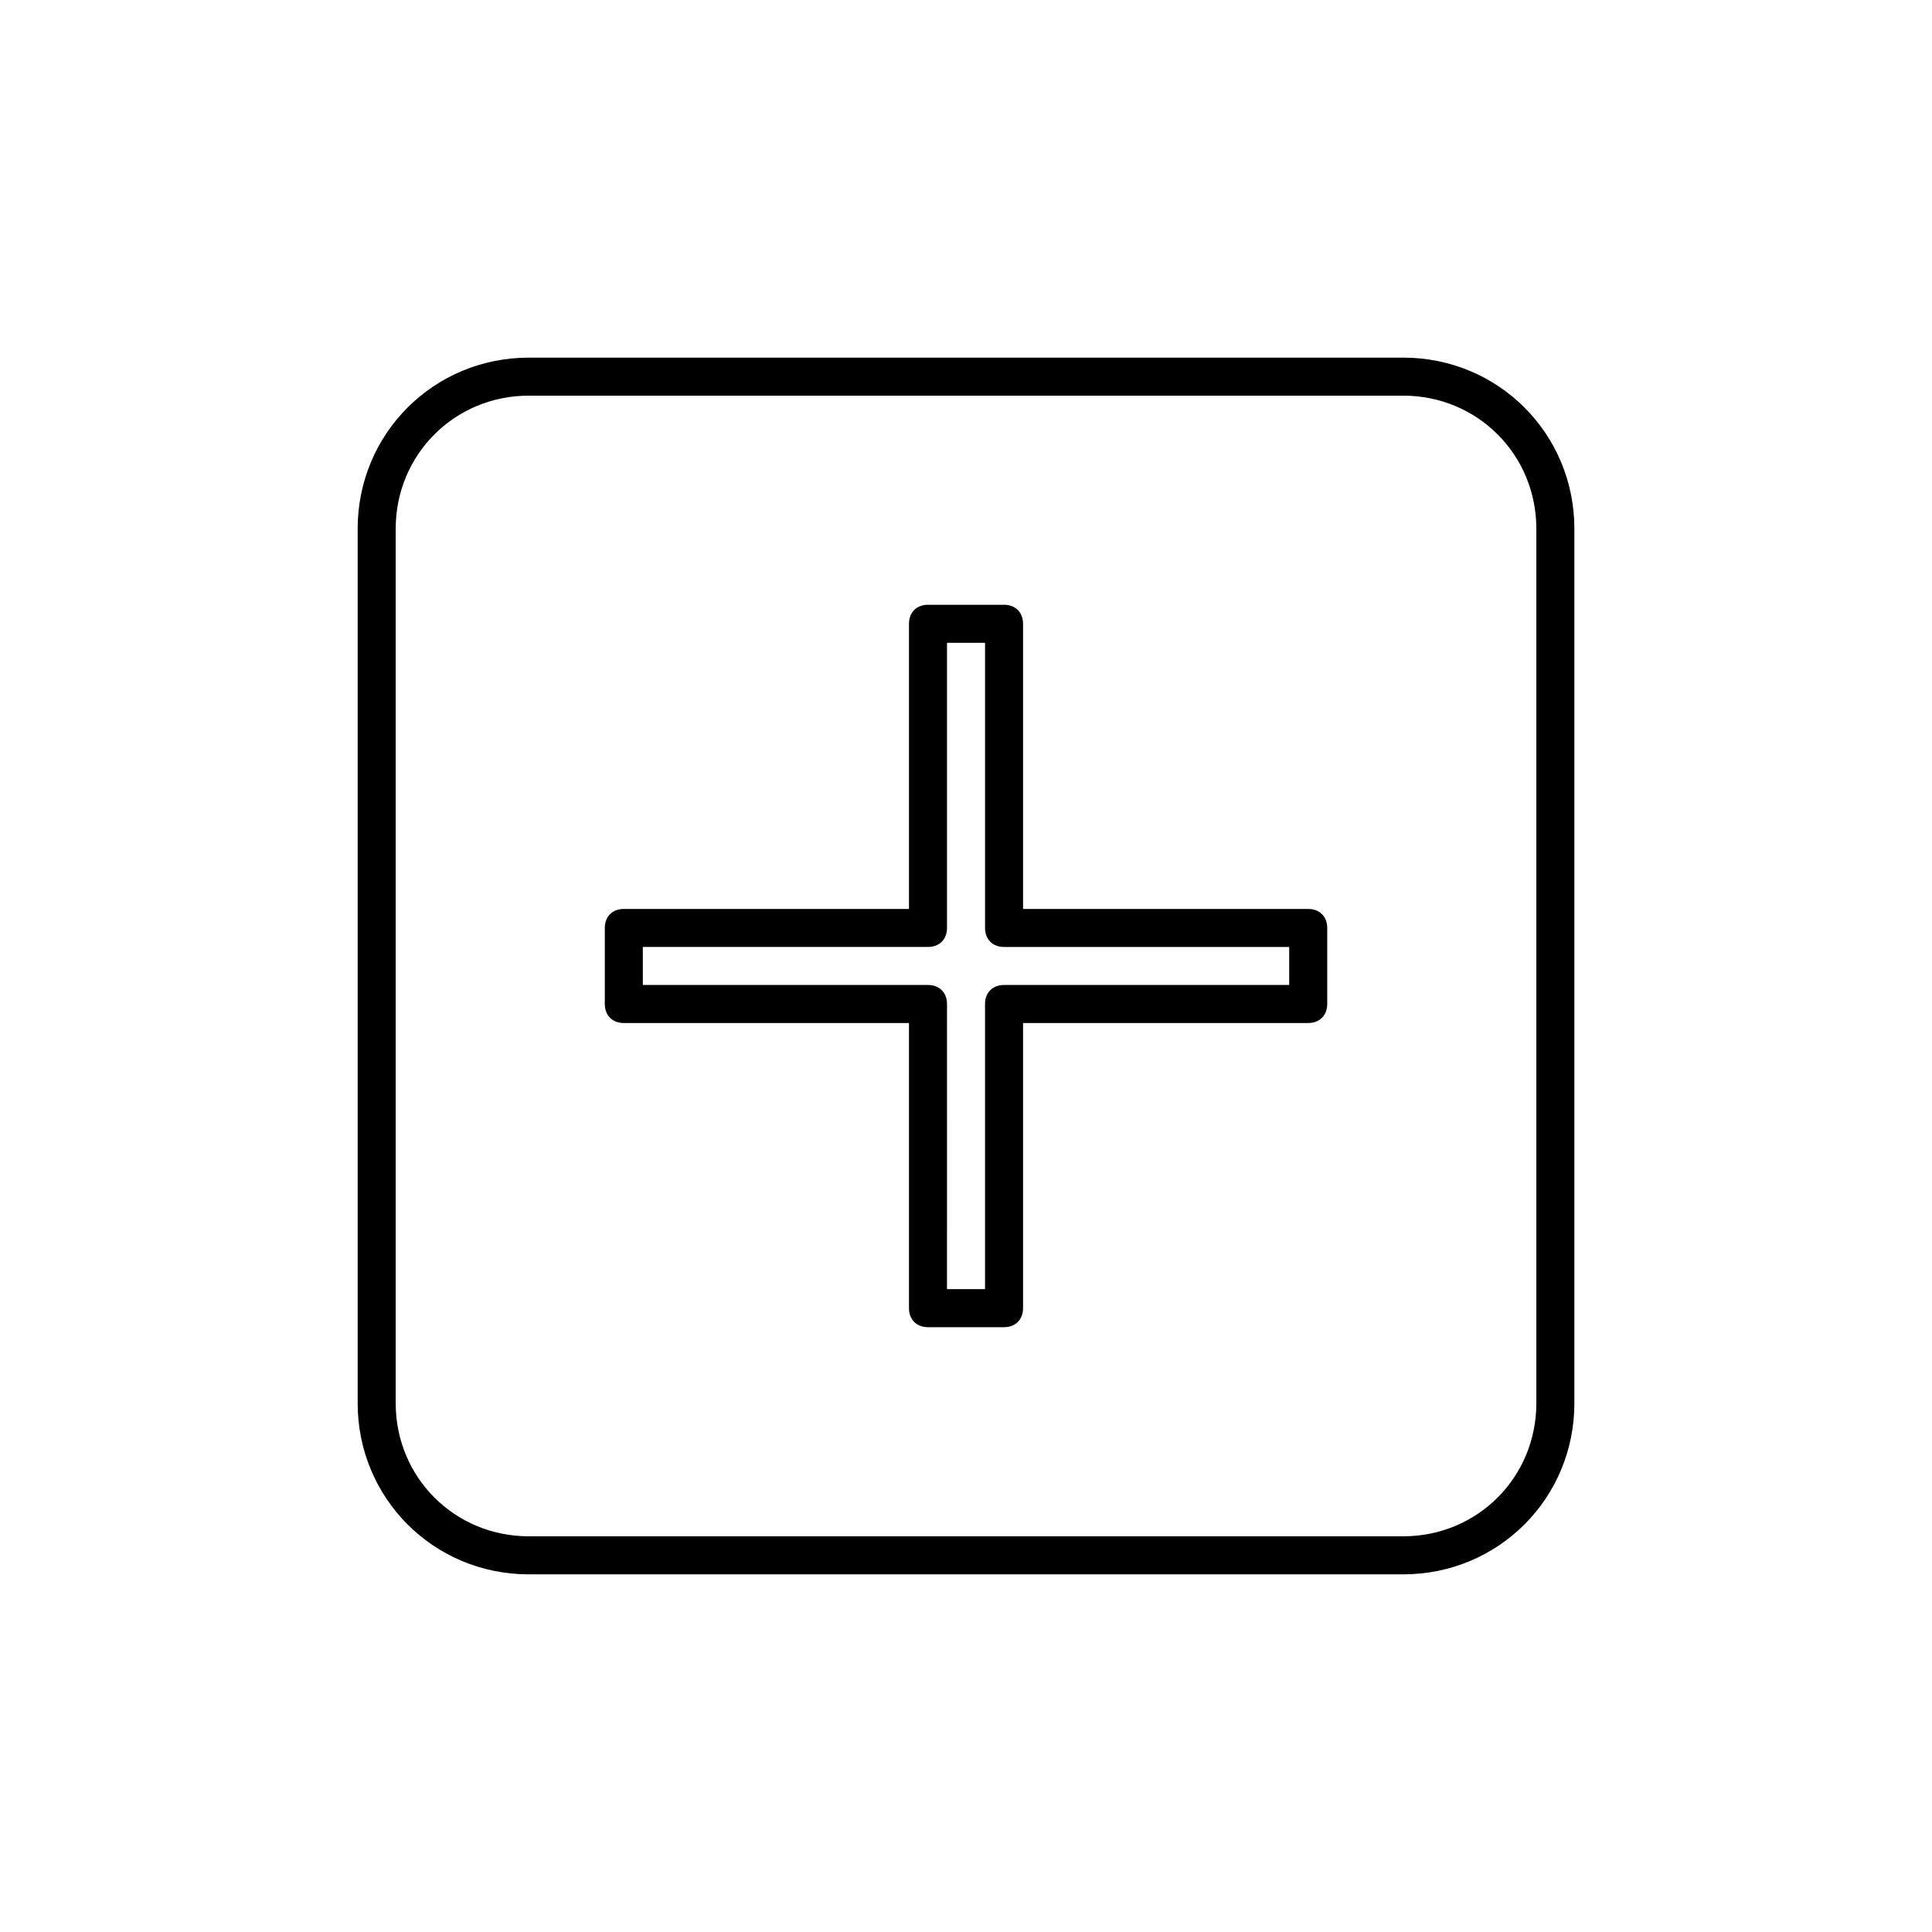 <?xml version="1.0" encoding="UTF-8"?>
<!-- Uploaded to: SVG Repo, www.svgrepo.com, Generator: SVG Repo Mixer Tools -->
<svg fill="#000000" width="800px" height="800px" version="1.1" viewBox="144 144 512 512" xmlns="http://www.w3.org/2000/svg">
 <path d="m515.88 238.78h-231.75c-25.191 0-45.344 20.152-45.344 45.344v231.75c0 25.191 20.152 45.344 45.344 45.344h231.75c25.191 0 45.344-20.152 45.344-45.344v-231.76c0-25.188-20.152-45.34-45.344-45.34zm35.266 277.09c0 19.648-15.617 35.266-35.266 35.266h-231.75c-19.648 0-35.266-15.617-35.266-35.266v-231.75c0-19.648 15.617-35.266 35.266-35.266h231.75c19.648 0 35.266 15.617 35.266 35.266zm-60.457-130.99h-75.57v-75.57c0-3.023-2.016-5.039-5.039-5.039h-20.152c-3.023 0-5.039 2.016-5.039 5.039v75.57h-75.57c-3.023 0-5.039 2.016-5.039 5.039v20.152c0 3.023 2.016 5.039 5.039 5.039h75.57v75.57c0 3.023 2.016 5.039 5.039 5.039h20.152c3.023 0 5.039-2.016 5.039-5.039v-75.57h75.57c3.023 0 5.039-2.016 5.039-5.039v-20.152c0-3.023-2.016-5.039-5.039-5.039zm-5.039 20.152h-75.57c-3.023 0-5.039 2.016-5.039 5.039v75.57h-10.078l0.004-75.57c0-3.023-2.016-5.039-5.039-5.039h-75.57v-10.078h75.57c3.023 0 5.039-2.016 5.039-5.039v-75.566h10.078v75.57c0 3.023 2.016 5.039 5.039 5.039h75.57z"/>
</svg>